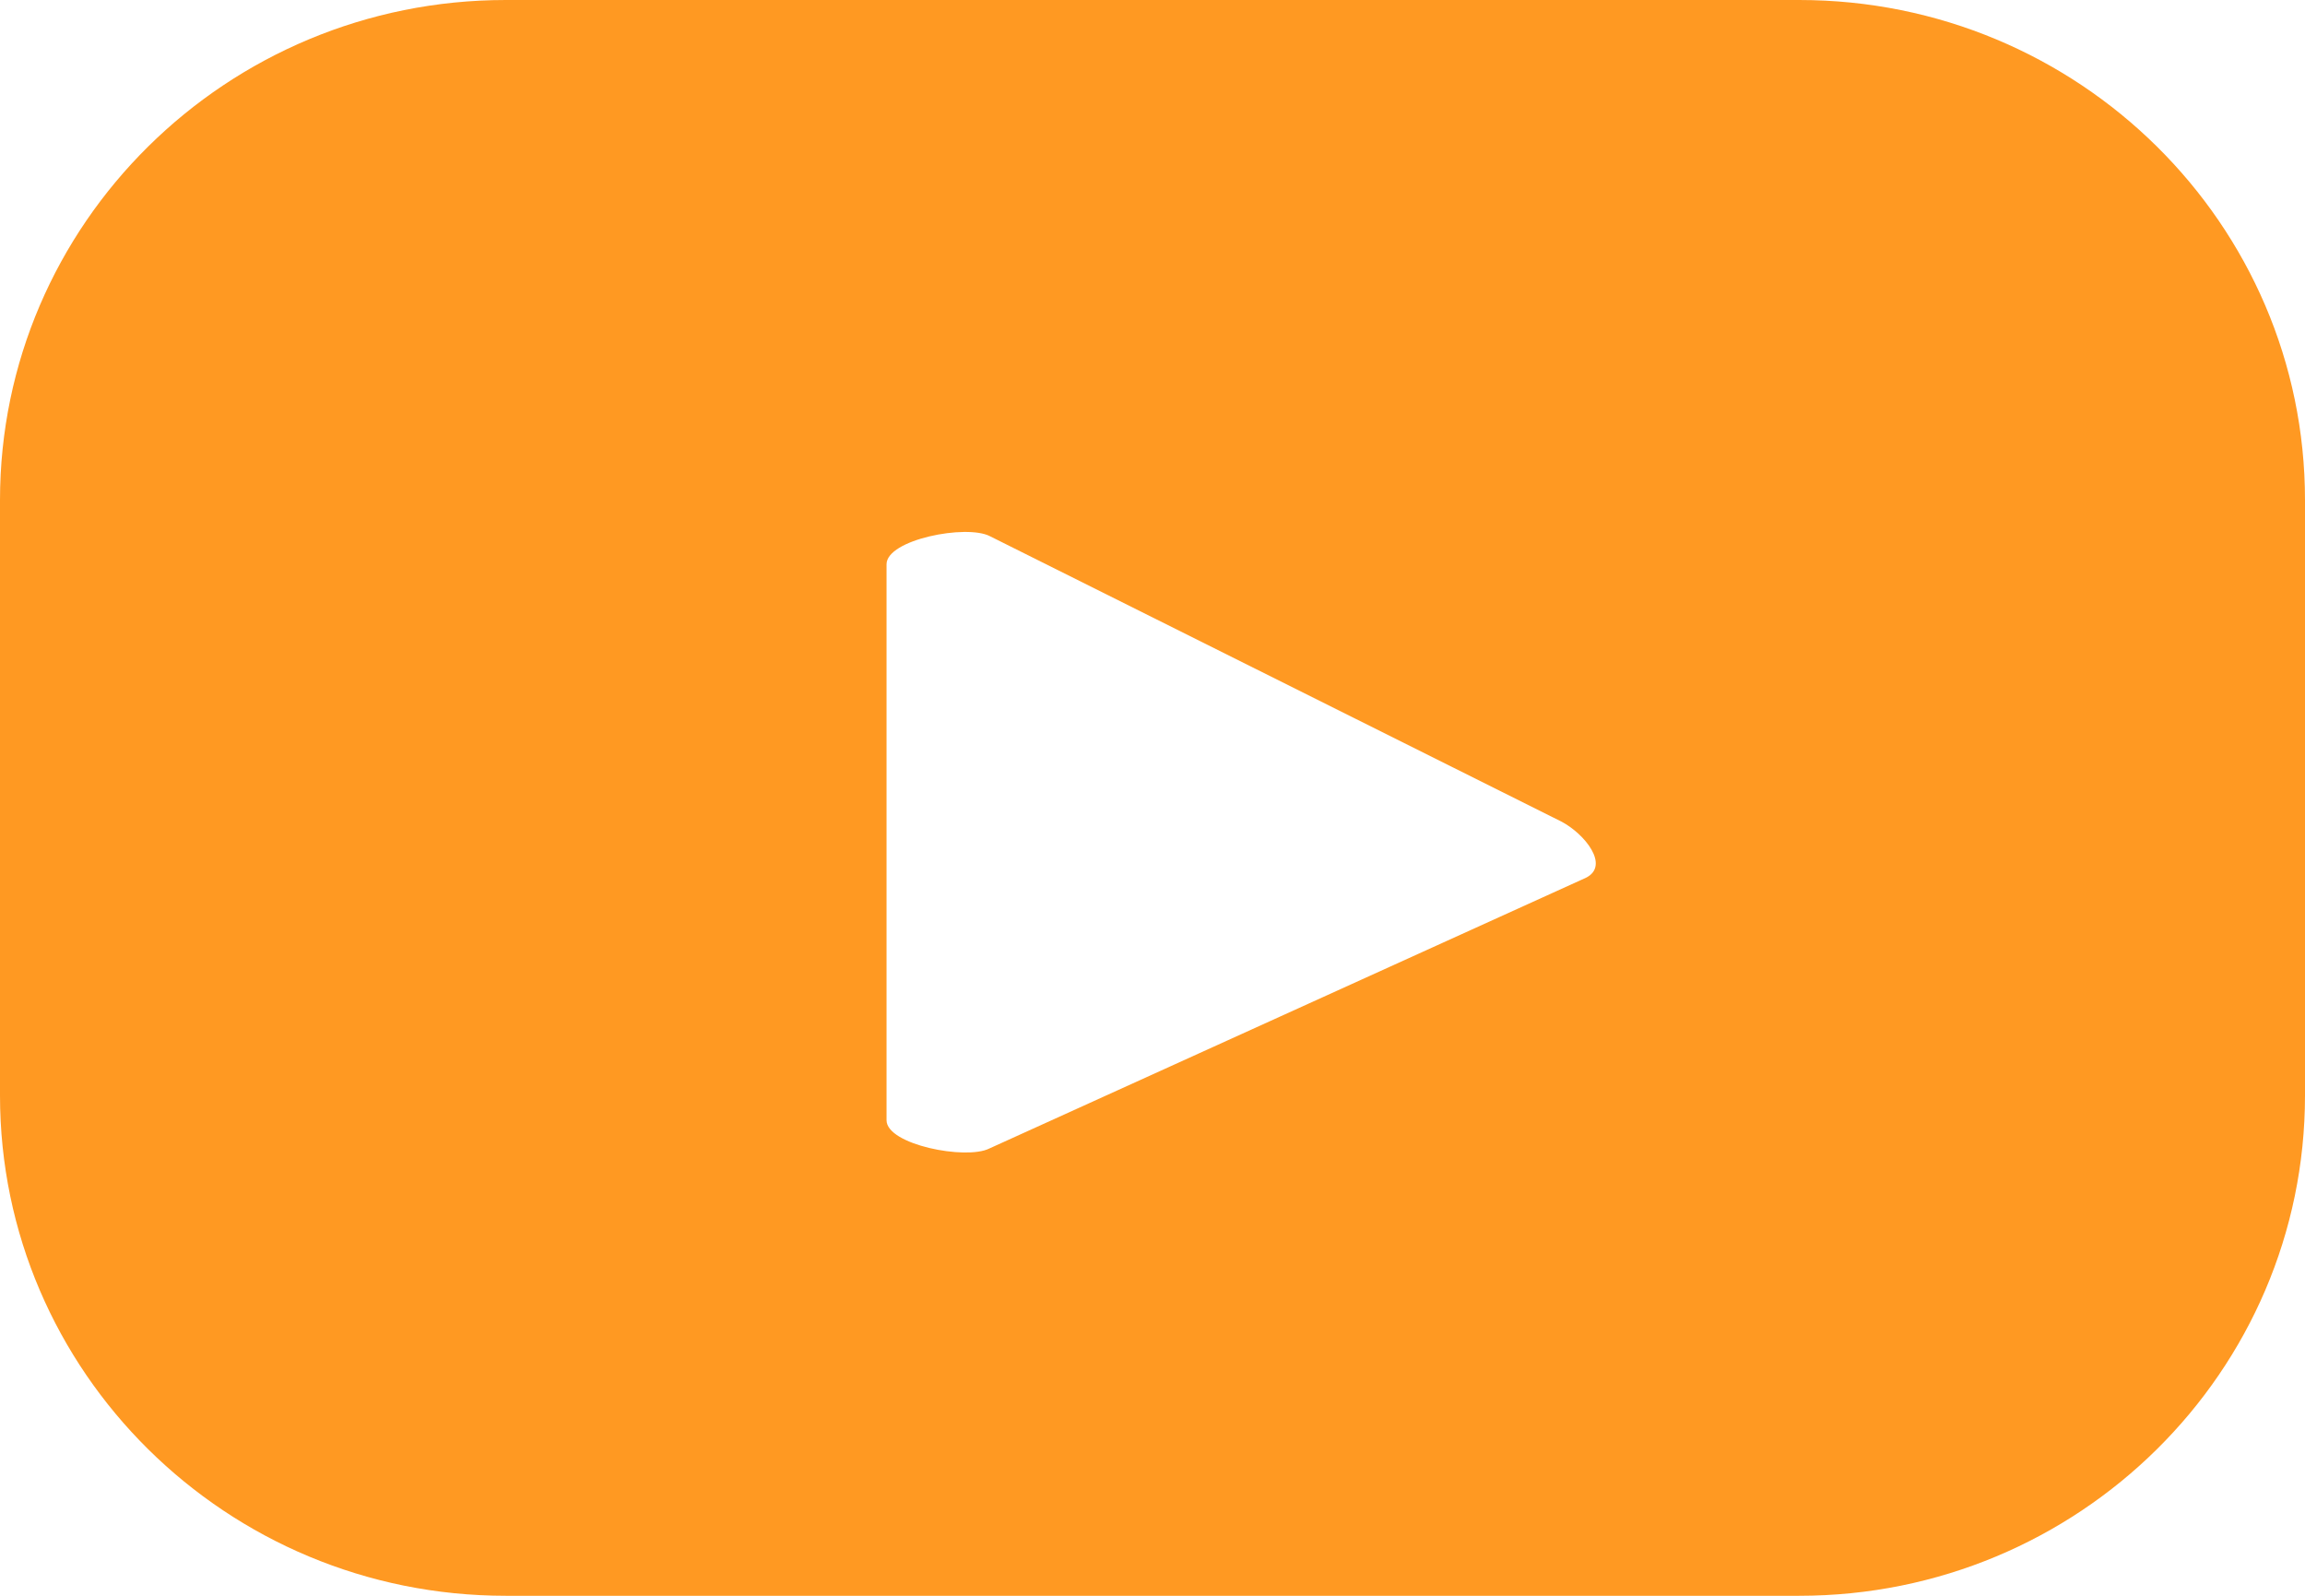 <?xml version="1.0" encoding="UTF-8"?>
<svg width="26px" height="18px" viewBox="0 0 26 18" version="1.1" xmlns="http://www.w3.org/2000/svg" xmlns:xlink="http://www.w3.org/1999/xlink">
    <title>Fill 1</title>
    <g id="Page-1" stroke="none" stroke-width="1" fill="none" fill-rule="evenodd">
        <g id="JO_Desktop_v3H_ACTUAL" transform="translate(-948, -3103)" fill="#FF9922">
            <g id="Group" transform="translate(154, 2915)">
                <path d="M811.889,197.901 L805.159,200.955 C804.896,201.087 804,200.912 804,200.636 L804,194.365 C804,194.085 804.903,193.911 805.166,194.048 L811.608,197.265 C811.879,197.406 812.162,197.765 811.889,197.901 L811.889,197.901 Z M820,193.642 C820,190.527 817.447,188 814.295,188 L799.705,188 C796.555,188 794,190.527 794,193.642 L794,200.356 C794,203.473 796.555,206 799.705,206 L814.295,206 C817.447,206 820,203.473 820,200.356 L820,193.642 Z" id="Fill-1"></path>
            </g>
        </g>
    </g>
</svg>